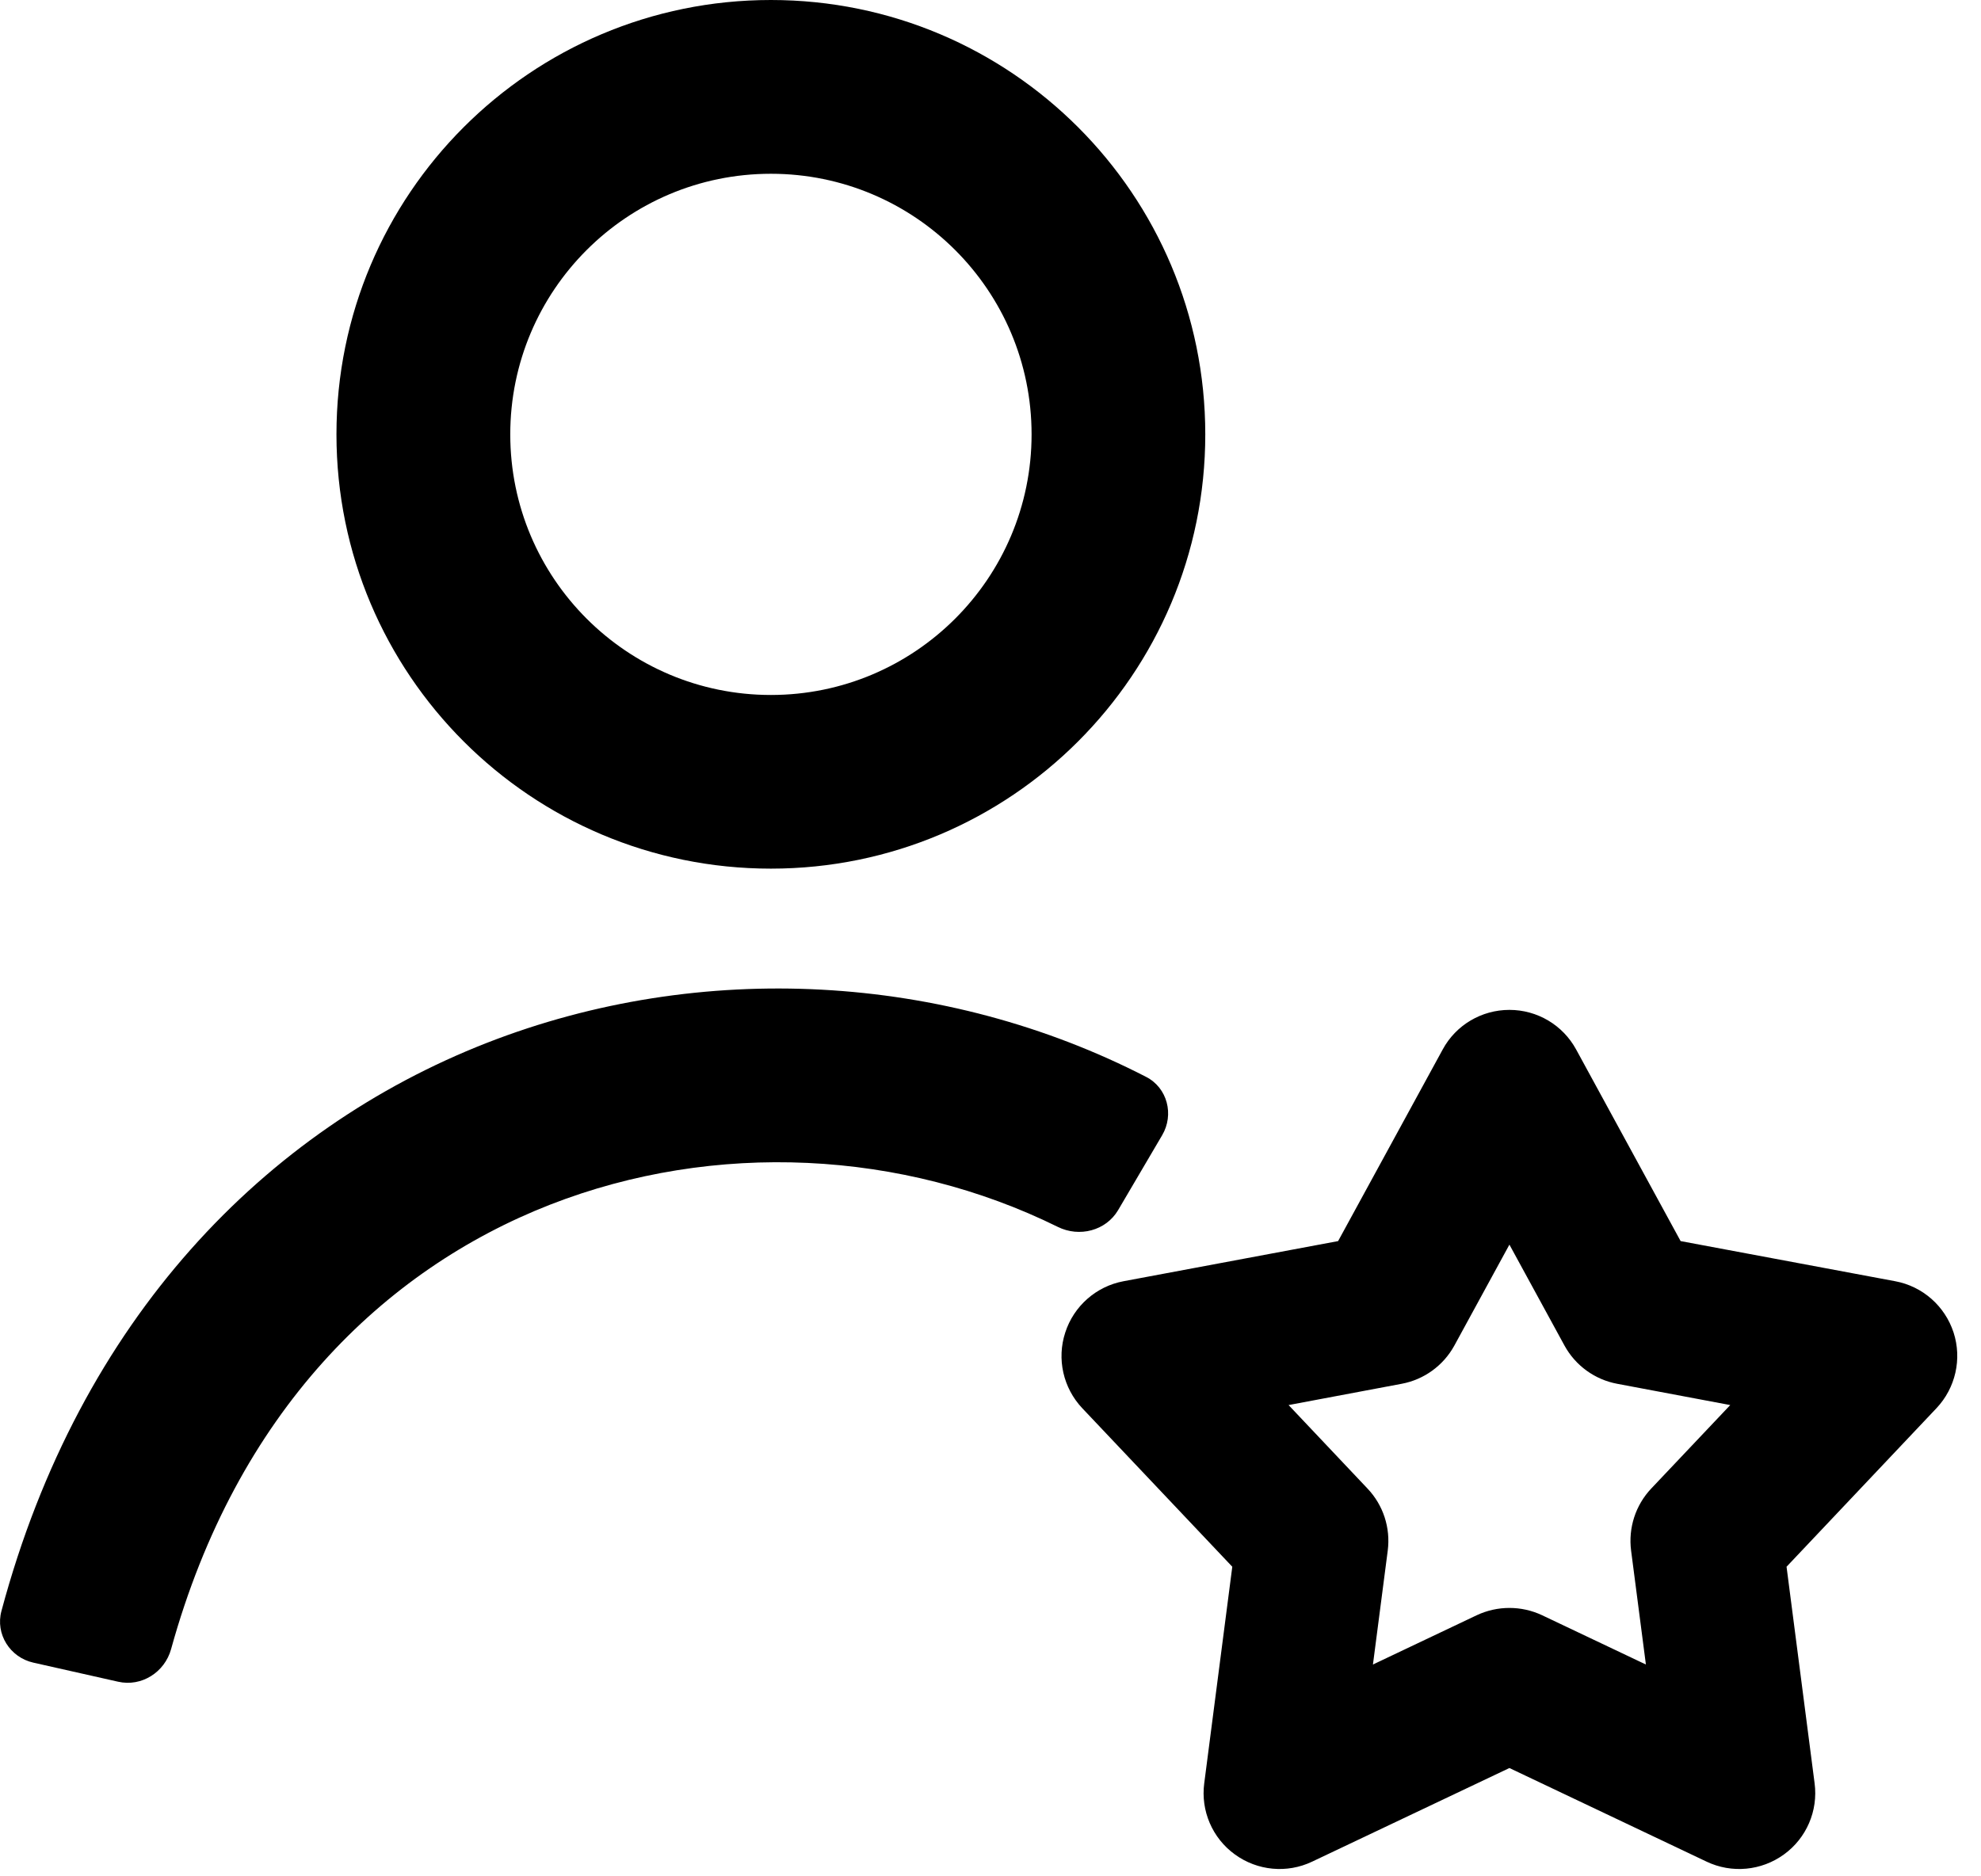 <?xml version="1.0" encoding="utf-8"?>
<svg xmlns="http://www.w3.org/2000/svg" fill="none" height="100%" overflow="visible" preserveAspectRatio="none" style="display: block;" viewBox="0 0 19 18" width="100%">
<path clip-rule="evenodd" d="M7.394 1.667C6.013 1.667 4.894 2.786 4.894 4.167C4.894 5.547 6.013 6.667 7.394 6.667C8.774 6.667 9.894 5.547 9.894 4.167C9.894 2.786 8.774 1.667 7.394 1.667ZM3.227 4.167C3.227 1.865 5.092 0 7.394 0C9.695 0 11.56 1.865 11.56 4.167C11.56 6.468 9.695 8.333 7.394 8.333C5.092 8.333 3.227 6.468 3.227 4.167ZM5.275 11.557C3.68 12.181 2.269 13.548 1.641 15.82C1.58 16.042 1.358 16.184 1.133 16.133L0.32 15.95C0.096 15.9 -0.046 15.676 0.014 15.454C0.766 12.646 2.549 10.834 4.668 10.005C6.728 9.2 9.067 9.339 10.993 10.331C11.197 10.436 11.263 10.693 11.146 10.891L10.724 11.609C10.607 11.807 10.352 11.872 10.146 11.77C8.658 11.035 6.857 10.939 5.275 11.557ZM15.117 10.068C14.989 9.833 14.744 9.688 14.477 9.688C14.21 9.688 13.964 9.833 13.837 10.068L12.834 11.906L10.776 12.291C10.514 12.34 10.299 12.529 10.217 12.783C10.134 13.036 10.197 13.315 10.38 13.509L11.819 15.03L11.55 17.107C11.515 17.371 11.628 17.634 11.844 17.79C12.06 17.947 12.344 17.974 12.585 17.859L14.477 16.961L16.368 17.859C16.609 17.974 16.894 17.947 17.11 17.79C17.326 17.634 17.439 17.371 17.404 17.107L17.135 15.03L18.573 13.509C18.756 13.315 18.819 13.036 18.737 12.783C18.654 12.529 18.44 12.34 18.177 12.291L16.119 11.906L15.117 10.068ZM13.949 12.908L14.477 11.94L15.005 12.908C15.11 13.1 15.296 13.235 15.511 13.275L16.595 13.479L15.837 14.28C15.687 14.439 15.616 14.657 15.644 14.875L15.786 15.968L14.79 15.495C14.592 15.402 14.362 15.402 14.164 15.495L13.168 15.968L13.31 14.875C13.338 14.657 13.267 14.439 13.116 14.28L12.359 13.479L13.443 13.275C13.658 13.235 13.844 13.1 13.949 12.908Z" fill="black" fill-rule="evenodd" id="person_star"/>
</svg>
